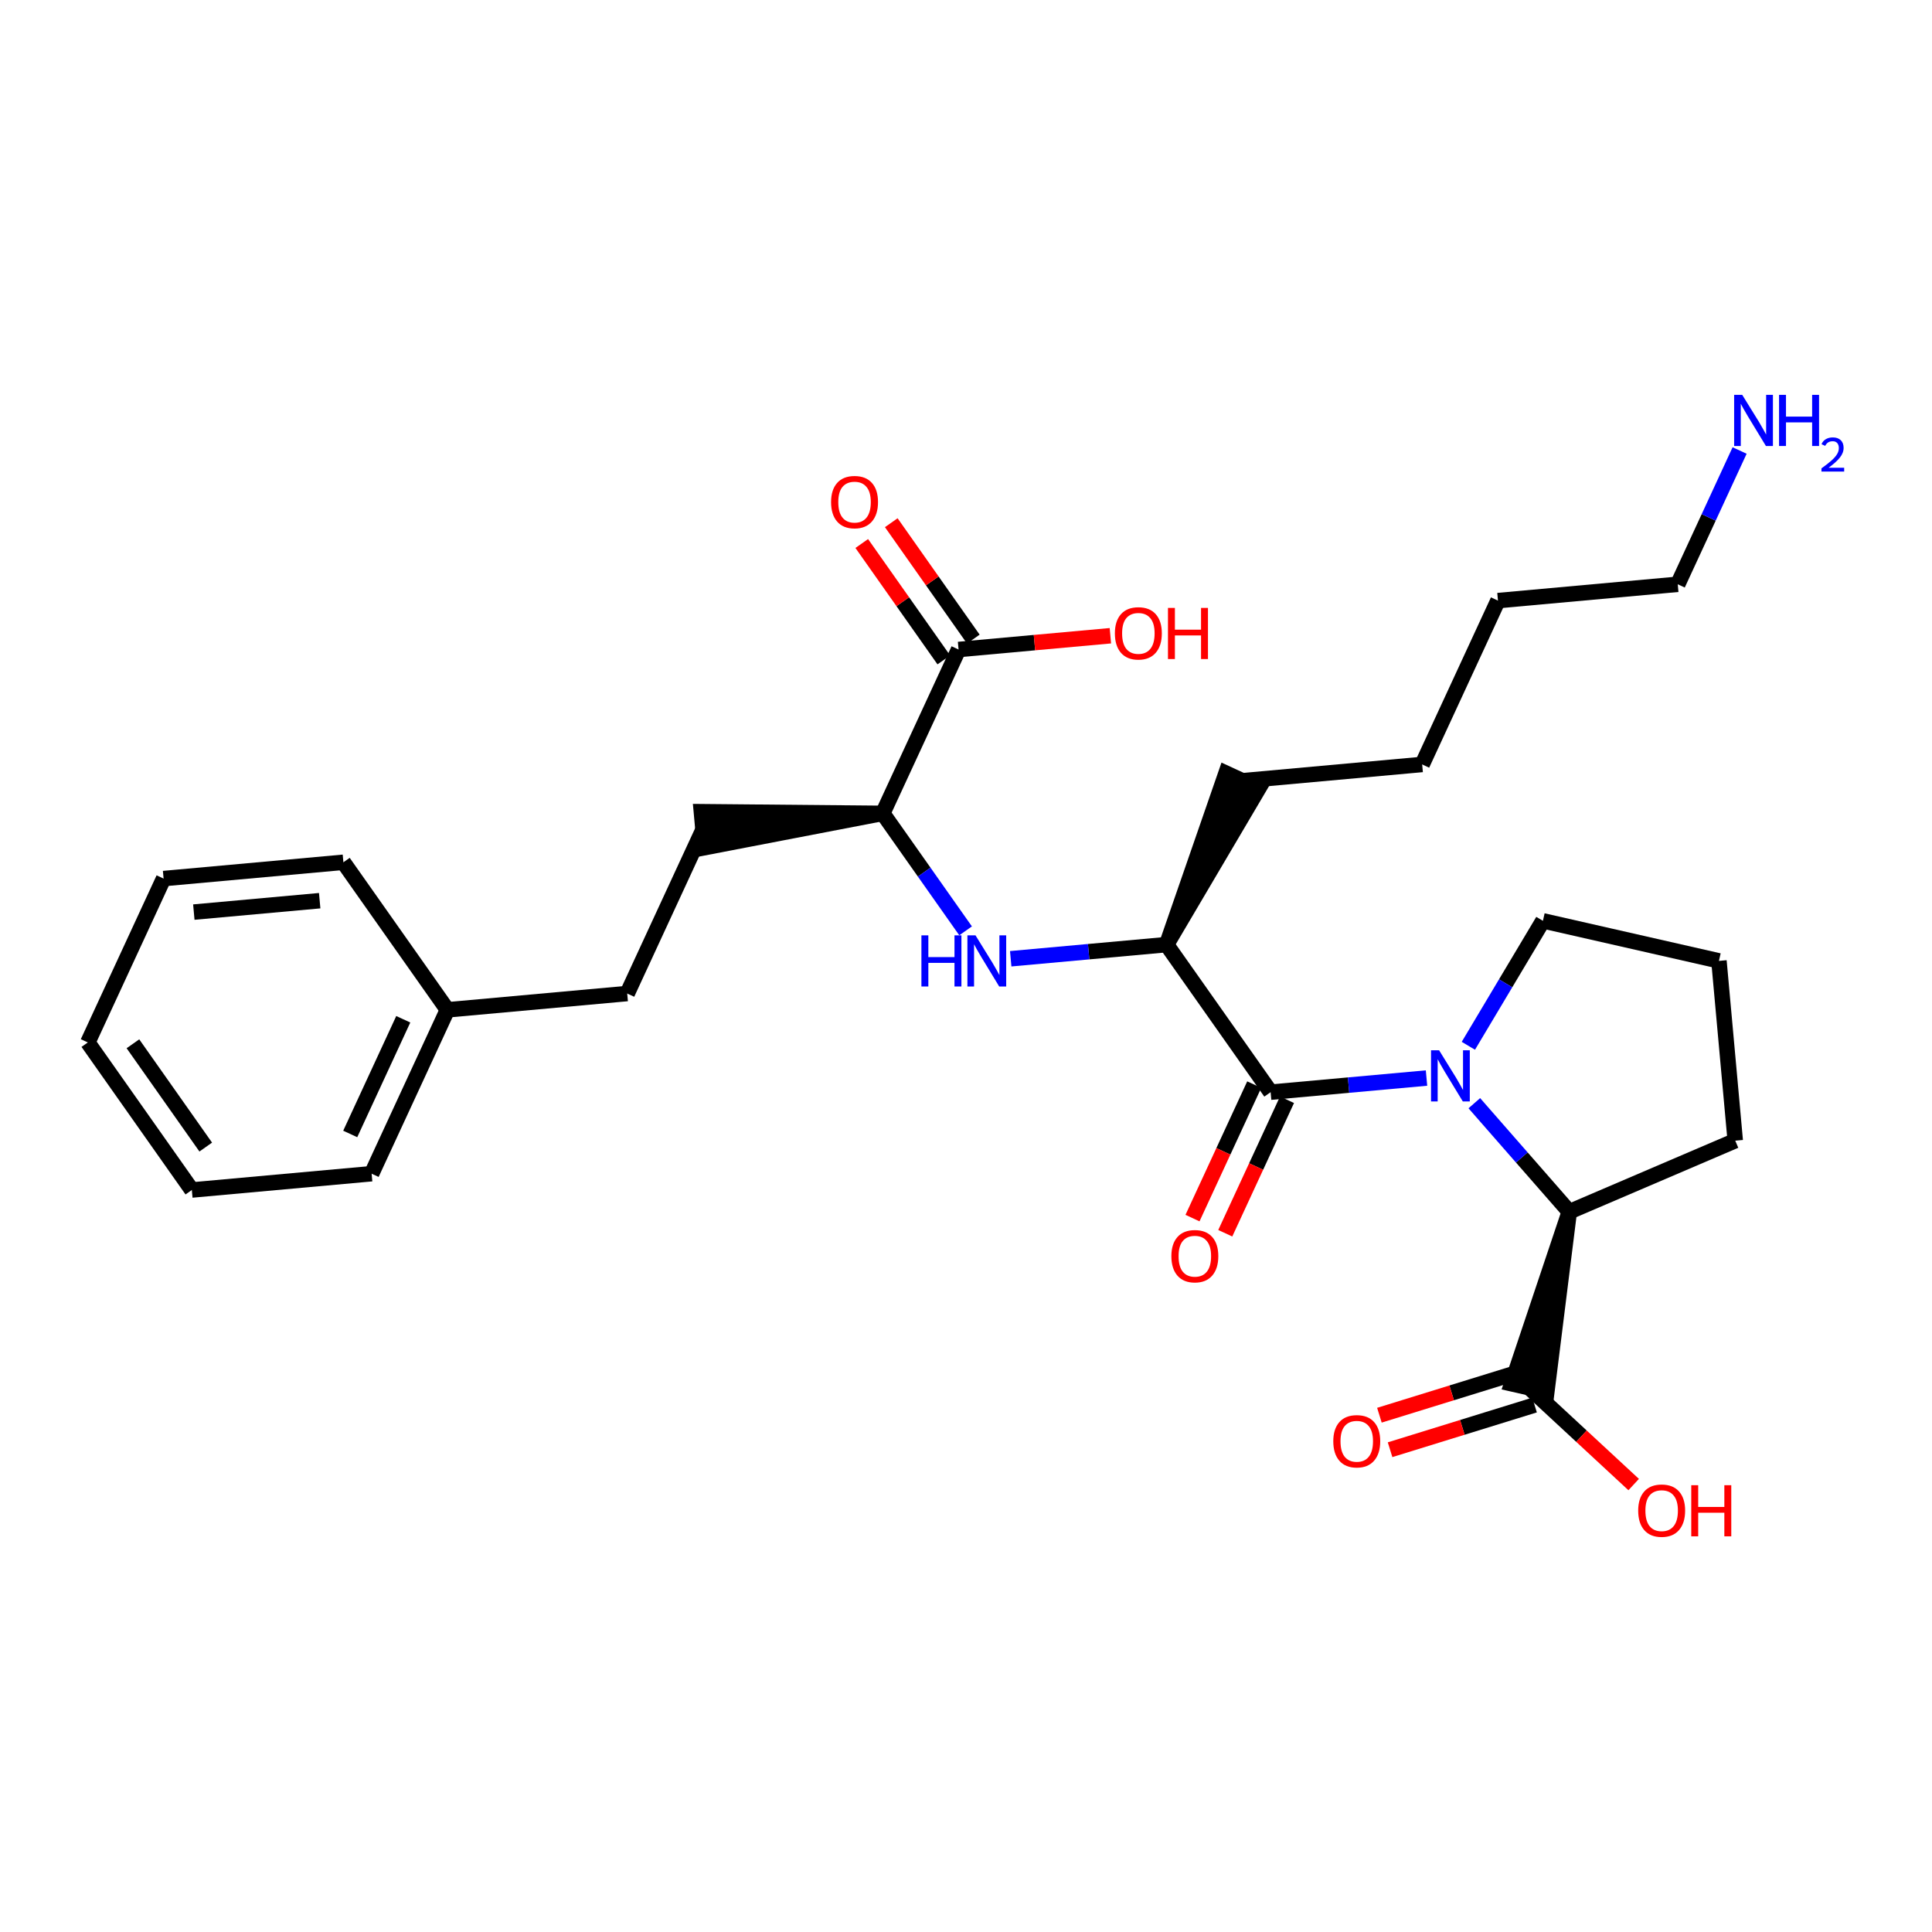 <?xml version='1.0' encoding='iso-8859-1'?>
<svg version='1.1' baseProfile='full'
              xmlns='http://www.w3.org/2000/svg'
                      xmlns:rdkit='http://www.rdkit.org/xml'
                      xmlns:xlink='http://www.w3.org/1999/xlink'
                  xml:space='preserve'
width='250px' height='250px' viewBox='0 0 250 250'>
<!-- END OF HEADER -->
<rect style='opacity:1.0;fill:#FFFFFF;stroke:none' width='250' height='250' x='0' y='0'> </rect>
<path class='bond-0 atom-0 atom-1' d='M 11.364,134.892 L 24.824,153.986' style='fill:none;fill-rule:evenodd;stroke:#000000;stroke-width:2.0px;stroke-linecap:butt;stroke-linejoin:miter;stroke-opacity:1' />
<path class='bond-0 atom-0 atom-1' d='M 17.201,135.064 L 26.623,148.43' style='fill:none;fill-rule:evenodd;stroke:#000000;stroke-width:2.0px;stroke-linecap:butt;stroke-linejoin:miter;stroke-opacity:1' />
<path class='bond-1 atom-0 atom-2' d='M 11.364,134.892 L 21.169,113.688' style='fill:none;fill-rule:evenodd;stroke:#000000;stroke-width:2.0px;stroke-linecap:butt;stroke-linejoin:miter;stroke-opacity:1' />
<path class='bond-2 atom-1 atom-6' d='M 24.824,153.986 L 48.089,151.876' style='fill:none;fill-rule:evenodd;stroke:#000000;stroke-width:2.0px;stroke-linecap:butt;stroke-linejoin:miter;stroke-opacity:1' />
<path class='bond-3 atom-2 atom-7' d='M 21.169,113.688 L 44.435,111.579' style='fill:none;fill-rule:evenodd;stroke:#000000;stroke-width:2.0px;stroke-linecap:butt;stroke-linejoin:miter;stroke-opacity:1' />
<path class='bond-3 atom-2 atom-7' d='M 25.081,118.025 L 41.367,116.548' style='fill:none;fill-rule:evenodd;stroke:#000000;stroke-width:2.0px;stroke-linecap:butt;stroke-linejoin:miter;stroke-opacity:1' />
<path class='bond-4 atom-3 atom-4' d='M 184.029,98.92 L 193.835,77.717' style='fill:none;fill-rule:evenodd;stroke:#000000;stroke-width:2.0px;stroke-linecap:butt;stroke-linejoin:miter;stroke-opacity:1' />
<path class='bond-5 atom-3 atom-8' d='M 184.029,98.92 L 160.763,101.03' style='fill:none;fill-rule:evenodd;stroke:#000000;stroke-width:2.0px;stroke-linecap:butt;stroke-linejoin:miter;stroke-opacity:1' />
<path class='bond-6 atom-4 atom-12' d='M 193.835,77.717 L 217.1,75.607' style='fill:none;fill-rule:evenodd;stroke:#000000;stroke-width:2.0px;stroke-linecap:butt;stroke-linejoin:miter;stroke-opacity:1' />
<path class='bond-7 atom-5 atom-9' d='M 222.43,124.338 L 224.54,147.604' style='fill:none;fill-rule:evenodd;stroke:#000000;stroke-width:2.0px;stroke-linecap:butt;stroke-linejoin:miter;stroke-opacity:1' />
<path class='bond-8 atom-5 atom-13' d='M 222.43,124.338 L 199.652,119.155' style='fill:none;fill-rule:evenodd;stroke:#000000;stroke-width:2.0px;stroke-linecap:butt;stroke-linejoin:miter;stroke-opacity:1' />
<path class='bond-9 atom-6 atom-14' d='M 48.089,151.876 L 57.895,130.672' style='fill:none;fill-rule:evenodd;stroke:#000000;stroke-width:2.0px;stroke-linecap:butt;stroke-linejoin:miter;stroke-opacity:1' />
<path class='bond-9 atom-6 atom-14' d='M 45.319,146.734 L 52.183,131.892' style='fill:none;fill-rule:evenodd;stroke:#000000;stroke-width:2.0px;stroke-linecap:butt;stroke-linejoin:miter;stroke-opacity:1' />
<path class='bond-10 atom-7 atom-14' d='M 44.435,111.579 L 57.895,130.672' style='fill:none;fill-rule:evenodd;stroke:#000000;stroke-width:2.0px;stroke-linecap:butt;stroke-linejoin:miter;stroke-opacity:1' />
<path class='bond-11 atom-15 atom-8' d='M 150.958,122.233 L 162.884,102.01 L 158.643,100.049 Z' style='fill:#000000;fill-rule:evenodd;fill-opacity:1;stroke:#000000;stroke-width:2.0px;stroke-linecap:butt;stroke-linejoin:miter;stroke-opacity:1;' />
<path class='bond-12 atom-9 atom-17' d='M 224.54,147.604 L 203.065,156.8' style='fill:none;fill-rule:evenodd;stroke:#000000;stroke-width:2.0px;stroke-linecap:butt;stroke-linejoin:miter;stroke-opacity:1' />
<path class='bond-13 atom-10 atom-11' d='M 81.161,128.563 L 90.966,107.359' style='fill:none;fill-rule:evenodd;stroke:#000000;stroke-width:2.0px;stroke-linecap:butt;stroke-linejoin:miter;stroke-opacity:1' />
<path class='bond-14 atom-10 atom-14' d='M 81.161,128.563 L 57.895,130.672' style='fill:none;fill-rule:evenodd;stroke:#000000;stroke-width:2.0px;stroke-linecap:butt;stroke-linejoin:miter;stroke-opacity:1' />
<path class='bond-15 atom-16 atom-11' d='M 114.232,105.249 L 90.755,105.033 L 91.177,109.686 Z' style='fill:#000000;fill-rule:evenodd;fill-opacity:1;stroke:#000000;stroke-width:2.0px;stroke-linecap:butt;stroke-linejoin:miter;stroke-opacity:1;' />
<path class='bond-16 atom-12 atom-21' d='M 217.1,75.607 L 221.103,66.951' style='fill:none;fill-rule:evenodd;stroke:#000000;stroke-width:2.0px;stroke-linecap:butt;stroke-linejoin:miter;stroke-opacity:1' />
<path class='bond-16 atom-12 atom-21' d='M 221.103,66.951 L 225.106,58.295' style='fill:none;fill-rule:evenodd;stroke:#0000FF;stroke-width:2.0px;stroke-linecap:butt;stroke-linejoin:miter;stroke-opacity:1' />
<path class='bond-17 atom-13 atom-23' d='M 199.652,119.155 L 194.828,127.24' style='fill:none;fill-rule:evenodd;stroke:#000000;stroke-width:2.0px;stroke-linecap:butt;stroke-linejoin:miter;stroke-opacity:1' />
<path class='bond-17 atom-13 atom-23' d='M 194.828,127.24 L 190.005,135.325' style='fill:none;fill-rule:evenodd;stroke:#0000FF;stroke-width:2.0px;stroke-linecap:butt;stroke-linejoin:miter;stroke-opacity:1' />
<path class='bond-18 atom-15 atom-18' d='M 150.958,122.233 L 164.418,141.327' style='fill:none;fill-rule:evenodd;stroke:#000000;stroke-width:2.0px;stroke-linecap:butt;stroke-linejoin:miter;stroke-opacity:1' />
<path class='bond-19 atom-15 atom-22' d='M 150.958,122.233 L 140.871,123.148' style='fill:none;fill-rule:evenodd;stroke:#000000;stroke-width:2.0px;stroke-linecap:butt;stroke-linejoin:miter;stroke-opacity:1' />
<path class='bond-19 atom-15 atom-22' d='M 140.871,123.148 L 130.785,124.063' style='fill:none;fill-rule:evenodd;stroke:#0000FF;stroke-width:2.0px;stroke-linecap:butt;stroke-linejoin:miter;stroke-opacity:1' />
<path class='bond-20 atom-16 atom-19' d='M 114.232,105.249 L 124.038,84.046' style='fill:none;fill-rule:evenodd;stroke:#000000;stroke-width:2.0px;stroke-linecap:butt;stroke-linejoin:miter;stroke-opacity:1' />
<path class='bond-21 atom-16 atom-22' d='M 114.232,105.249 L 119.59,112.85' style='fill:none;fill-rule:evenodd;stroke:#000000;stroke-width:2.0px;stroke-linecap:butt;stroke-linejoin:miter;stroke-opacity:1' />
<path class='bond-21 atom-16 atom-22' d='M 119.59,112.85 L 124.948,120.451' style='fill:none;fill-rule:evenodd;stroke:#0000FF;stroke-width:2.0px;stroke-linecap:butt;stroke-linejoin:miter;stroke-opacity:1' />
<path class='bond-22 atom-17 atom-20' d='M 203.065,156.8 L 195.604,179.06 L 200.16,180.097 Z' style='fill:#000000;fill-rule:evenodd;fill-opacity:1;stroke:#000000;stroke-width:2.0px;stroke-linecap:butt;stroke-linejoin:miter;stroke-opacity:1;' />
<path class='bond-23 atom-17 atom-23' d='M 203.065,156.8 L 196.921,149.776' style='fill:none;fill-rule:evenodd;stroke:#000000;stroke-width:2.0px;stroke-linecap:butt;stroke-linejoin:miter;stroke-opacity:1' />
<path class='bond-23 atom-17 atom-23' d='M 196.921,149.776 L 190.776,142.753' style='fill:none;fill-rule:evenodd;stroke:#0000FF;stroke-width:2.0px;stroke-linecap:butt;stroke-linejoin:miter;stroke-opacity:1' />
<path class='bond-24 atom-18 atom-23' d='M 164.418,141.327 L 174.504,140.413' style='fill:none;fill-rule:evenodd;stroke:#000000;stroke-width:2.0px;stroke-linecap:butt;stroke-linejoin:miter;stroke-opacity:1' />
<path class='bond-24 atom-18 atom-23' d='M 174.504,140.413 L 184.59,139.498' style='fill:none;fill-rule:evenodd;stroke:#0000FF;stroke-width:2.0px;stroke-linecap:butt;stroke-linejoin:miter;stroke-opacity:1' />
<path class='bond-25 atom-18 atom-24' d='M 162.297,140.347 L 158.303,148.984' style='fill:none;fill-rule:evenodd;stroke:#000000;stroke-width:2.0px;stroke-linecap:butt;stroke-linejoin:miter;stroke-opacity:1' />
<path class='bond-25 atom-18 atom-24' d='M 158.303,148.984 L 154.309,157.621' style='fill:none;fill-rule:evenodd;stroke:#FF0000;stroke-width:2.0px;stroke-linecap:butt;stroke-linejoin:miter;stroke-opacity:1' />
<path class='bond-25 atom-18 atom-24' d='M 166.538,142.308 L 162.544,150.945' style='fill:none;fill-rule:evenodd;stroke:#000000;stroke-width:2.0px;stroke-linecap:butt;stroke-linejoin:miter;stroke-opacity:1' />
<path class='bond-25 atom-18 atom-24' d='M 162.544,150.945 L 158.549,159.582' style='fill:none;fill-rule:evenodd;stroke:#FF0000;stroke-width:2.0px;stroke-linecap:butt;stroke-linejoin:miter;stroke-opacity:1' />
<path class='bond-26 atom-19 atom-25' d='M 125.947,82.7 L 120.638,75.169' style='fill:none;fill-rule:evenodd;stroke:#000000;stroke-width:2.0px;stroke-linecap:butt;stroke-linejoin:miter;stroke-opacity:1' />
<path class='bond-26 atom-19 atom-25' d='M 120.638,75.169 L 115.33,67.638' style='fill:none;fill-rule:evenodd;stroke:#FF0000;stroke-width:2.0px;stroke-linecap:butt;stroke-linejoin:miter;stroke-opacity:1' />
<path class='bond-26 atom-19 atom-25' d='M 122.128,85.392 L 116.82,77.861' style='fill:none;fill-rule:evenodd;stroke:#000000;stroke-width:2.0px;stroke-linecap:butt;stroke-linejoin:miter;stroke-opacity:1' />
<path class='bond-26 atom-19 atom-25' d='M 116.82,77.861 L 111.511,70.33' style='fill:none;fill-rule:evenodd;stroke:#FF0000;stroke-width:2.0px;stroke-linecap:butt;stroke-linejoin:miter;stroke-opacity:1' />
<path class='bond-27 atom-19 atom-26' d='M 124.038,84.046 L 133.86,83.155' style='fill:none;fill-rule:evenodd;stroke:#000000;stroke-width:2.0px;stroke-linecap:butt;stroke-linejoin:miter;stroke-opacity:1' />
<path class='bond-27 atom-19 atom-26' d='M 133.86,83.155 L 143.682,82.264' style='fill:none;fill-rule:evenodd;stroke:#FF0000;stroke-width:2.0px;stroke-linecap:butt;stroke-linejoin:miter;stroke-opacity:1' />
<path class='bond-28 atom-20 atom-27' d='M 197.192,177.347 L 187.843,180.237' style='fill:none;fill-rule:evenodd;stroke:#000000;stroke-width:2.0px;stroke-linecap:butt;stroke-linejoin:miter;stroke-opacity:1' />
<path class='bond-28 atom-20 atom-27' d='M 187.843,180.237 L 178.495,183.128' style='fill:none;fill-rule:evenodd;stroke:#FF0000;stroke-width:2.0px;stroke-linecap:butt;stroke-linejoin:miter;stroke-opacity:1' />
<path class='bond-28 atom-20 atom-27' d='M 198.572,181.81 L 189.224,184.701' style='fill:none;fill-rule:evenodd;stroke:#000000;stroke-width:2.0px;stroke-linecap:butt;stroke-linejoin:miter;stroke-opacity:1' />
<path class='bond-28 atom-20 atom-27' d='M 189.224,184.701 L 179.875,187.592' style='fill:none;fill-rule:evenodd;stroke:#FF0000;stroke-width:2.0px;stroke-linecap:butt;stroke-linejoin:miter;stroke-opacity:1' />
<path class='bond-29 atom-20 atom-28' d='M 197.882,179.579 L 204.64,185.84' style='fill:none;fill-rule:evenodd;stroke:#000000;stroke-width:2.0px;stroke-linecap:butt;stroke-linejoin:miter;stroke-opacity:1' />
<path class='bond-29 atom-20 atom-28' d='M 204.64,185.84 L 211.397,192.101' style='fill:none;fill-rule:evenodd;stroke:#FF0000;stroke-width:2.0px;stroke-linecap:butt;stroke-linejoin:miter;stroke-opacity:1' />
<path  class='atom-21' d='M 225.444 51.095
L 227.612 54.599
Q 227.827 54.945, 228.172 55.571
Q 228.518 56.197, 228.537 56.235
L 228.537 51.095
L 229.415 51.095
L 229.415 57.711
L 228.509 57.711
L 226.182 53.88
Q 225.911 53.431, 225.621 52.917
Q 225.341 52.404, 225.257 52.245
L 225.257 57.711
L 224.397 57.711
L 224.397 51.095
L 225.444 51.095
' fill='#0000FF'/>
<path  class='atom-21' d='M 230.209 51.095
L 231.106 51.095
L 231.106 53.908
L 234.489 53.908
L 234.489 51.095
L 235.386 51.095
L 235.386 57.711
L 234.489 57.711
L 234.489 54.656
L 231.106 54.656
L 231.106 57.711
L 230.209 57.711
L 230.209 51.095
' fill='#0000FF'/>
<path  class='atom-21' d='M 235.707 57.479
Q 235.867 57.066, 236.25 56.838
Q 236.632 56.603, 237.162 56.603
Q 237.822 56.603, 238.192 56.961
Q 238.562 57.319, 238.562 57.954
Q 238.562 58.602, 238.081 59.206
Q 237.606 59.81, 236.62 60.526
L 238.636 60.526
L 238.636 61.019
L 235.695 61.019
L 235.695 60.606
Q 236.509 60.026, 236.99 59.594
Q 237.477 59.163, 237.711 58.774
Q 237.946 58.386, 237.946 57.985
Q 237.946 57.565, 237.736 57.331
Q 237.526 57.097, 237.162 57.097
Q 236.811 57.097, 236.576 57.239
Q 236.342 57.38, 236.176 57.695
L 235.707 57.479
' fill='#0000FF'/>
<path  class='atom-22' d='M 119.231 121.035
L 120.128 121.035
L 120.128 123.848
L 123.51 123.848
L 123.51 121.035
L 124.407 121.035
L 124.407 127.651
L 123.51 127.651
L 123.51 124.595
L 120.128 124.595
L 120.128 127.651
L 119.231 127.651
L 119.231 121.035
' fill='#0000FF'/>
<path  class='atom-22' d='M 126.23 121.035
L 128.397 124.539
Q 128.612 124.885, 128.958 125.511
Q 129.304 126.137, 129.323 126.175
L 129.323 121.035
L 130.201 121.035
L 130.201 127.651
L 129.295 127.651
L 126.968 123.82
Q 126.697 123.371, 126.407 122.857
Q 126.127 122.343, 126.043 122.185
L 126.043 127.651
L 125.183 127.651
L 125.183 121.035
L 126.23 121.035
' fill='#0000FF'/>
<path  class='atom-23' d='M 186.221 135.909
L 188.389 139.414
Q 188.604 139.759, 188.949 140.385
Q 189.295 141.012, 189.314 141.049
L 189.314 135.909
L 190.192 135.909
L 190.192 142.525
L 189.286 142.525
L 186.959 138.694
Q 186.688 138.246, 186.398 137.732
Q 186.118 137.218, 186.034 137.059
L 186.034 142.525
L 185.174 142.525
L 185.174 135.909
L 186.221 135.909
' fill='#0000FF'/>
<path  class='atom-24' d='M 151.575 162.549
Q 151.575 160.961, 152.36 160.073
Q 153.145 159.185, 154.612 159.185
Q 156.079 159.185, 156.864 160.073
Q 157.649 160.961, 157.649 162.549
Q 157.649 164.157, 156.854 165.072
Q 156.06 165.979, 154.612 165.979
Q 153.154 165.979, 152.36 165.072
Q 151.575 164.166, 151.575 162.549
M 154.612 165.231
Q 155.621 165.231, 156.163 164.558
Q 156.714 163.876, 156.714 162.549
Q 156.714 161.251, 156.163 160.596
Q 155.621 159.933, 154.612 159.933
Q 153.603 159.933, 153.051 160.587
Q 152.509 161.241, 152.509 162.549
Q 152.509 163.886, 153.051 164.558
Q 153.603 165.231, 154.612 165.231
' fill='#FF0000'/>
<path  class='atom-25' d='M 107.541 64.971
Q 107.541 63.382, 108.326 62.495
Q 109.111 61.607, 110.578 61.607
Q 112.045 61.607, 112.83 62.495
Q 113.615 63.382, 113.615 64.971
Q 113.615 66.578, 112.82 67.494
Q 112.026 68.4, 110.578 68.4
Q 109.12 68.4, 108.326 67.494
Q 107.541 66.587, 107.541 64.971
M 110.578 67.653
Q 111.587 67.653, 112.129 66.98
Q 112.68 66.298, 112.68 64.971
Q 112.68 63.672, 112.129 63.018
Q 111.587 62.354, 110.578 62.354
Q 109.569 62.354, 109.017 63.008
Q 108.475 63.663, 108.475 64.971
Q 108.475 66.307, 109.017 66.98
Q 109.569 67.653, 110.578 67.653
' fill='#FF0000'/>
<path  class='atom-26' d='M 144.266 81.955
Q 144.266 80.366, 145.051 79.478
Q 145.836 78.591, 147.303 78.591
Q 148.77 78.591, 149.555 79.478
Q 150.34 80.366, 150.34 81.955
Q 150.34 83.562, 149.546 84.478
Q 148.752 85.384, 147.303 85.384
Q 145.846 85.384, 145.051 84.478
Q 144.266 83.571, 144.266 81.955
M 147.303 84.637
Q 148.313 84.637, 148.855 83.964
Q 149.406 83.282, 149.406 81.955
Q 149.406 80.656, 148.855 80.002
Q 148.313 79.338, 147.303 79.338
Q 146.294 79.338, 145.743 79.992
Q 145.201 80.647, 145.201 81.955
Q 145.201 83.291, 145.743 83.964
Q 146.294 84.637, 147.303 84.637
' fill='#FF0000'/>
<path  class='atom-26' d='M 151.135 78.665
L 152.032 78.665
L 152.032 81.478
L 155.414 81.478
L 155.414 78.665
L 156.311 78.665
L 156.311 85.281
L 155.414 85.281
L 155.414 82.226
L 152.032 82.226
L 152.032 85.281
L 151.135 85.281
L 151.135 78.665
' fill='#FF0000'/>
<path  class='atom-27' d='M 172.527 186.498
Q 172.527 184.91, 173.312 184.022
Q 174.097 183.134, 175.564 183.134
Q 177.031 183.134, 177.816 184.022
Q 178.601 184.91, 178.601 186.498
Q 178.601 188.105, 177.806 189.021
Q 177.012 189.927, 175.564 189.927
Q 174.106 189.927, 173.312 189.021
Q 172.527 188.115, 172.527 186.498
M 175.564 189.18
Q 176.573 189.18, 177.115 188.507
Q 177.666 187.825, 177.666 186.498
Q 177.666 185.199, 177.115 184.545
Q 176.573 183.882, 175.564 183.882
Q 174.554 183.882, 174.003 184.536
Q 173.461 185.19, 173.461 186.498
Q 173.461 187.834, 174.003 188.507
Q 174.554 189.18, 175.564 189.18
' fill='#FF0000'/>
<path  class='atom-28' d='M 211.981 195.475
Q 211.981 193.887, 212.766 192.999
Q 213.551 192.111, 215.018 192.111
Q 216.485 192.111, 217.27 192.999
Q 218.055 193.887, 218.055 195.475
Q 218.055 197.083, 217.261 197.998
Q 216.466 198.905, 215.018 198.905
Q 213.56 198.905, 212.766 197.998
Q 211.981 197.092, 211.981 195.475
M 215.018 198.157
Q 216.027 198.157, 216.569 197.484
Q 217.12 196.802, 217.12 195.475
Q 217.12 194.176, 216.569 193.522
Q 216.027 192.859, 215.018 192.859
Q 214.009 192.859, 213.457 193.513
Q 212.915 194.167, 212.915 195.475
Q 212.915 196.812, 213.457 197.484
Q 214.009 198.157, 215.018 198.157
' fill='#FF0000'/>
<path  class='atom-28' d='M 218.849 192.186
L 219.746 192.186
L 219.746 194.999
L 223.129 194.999
L 223.129 192.186
L 224.026 192.186
L 224.026 198.802
L 223.129 198.802
L 223.129 195.746
L 219.746 195.746
L 219.746 198.802
L 218.849 198.802
L 218.849 192.186
' fill='#FF0000'/>
</svg>
